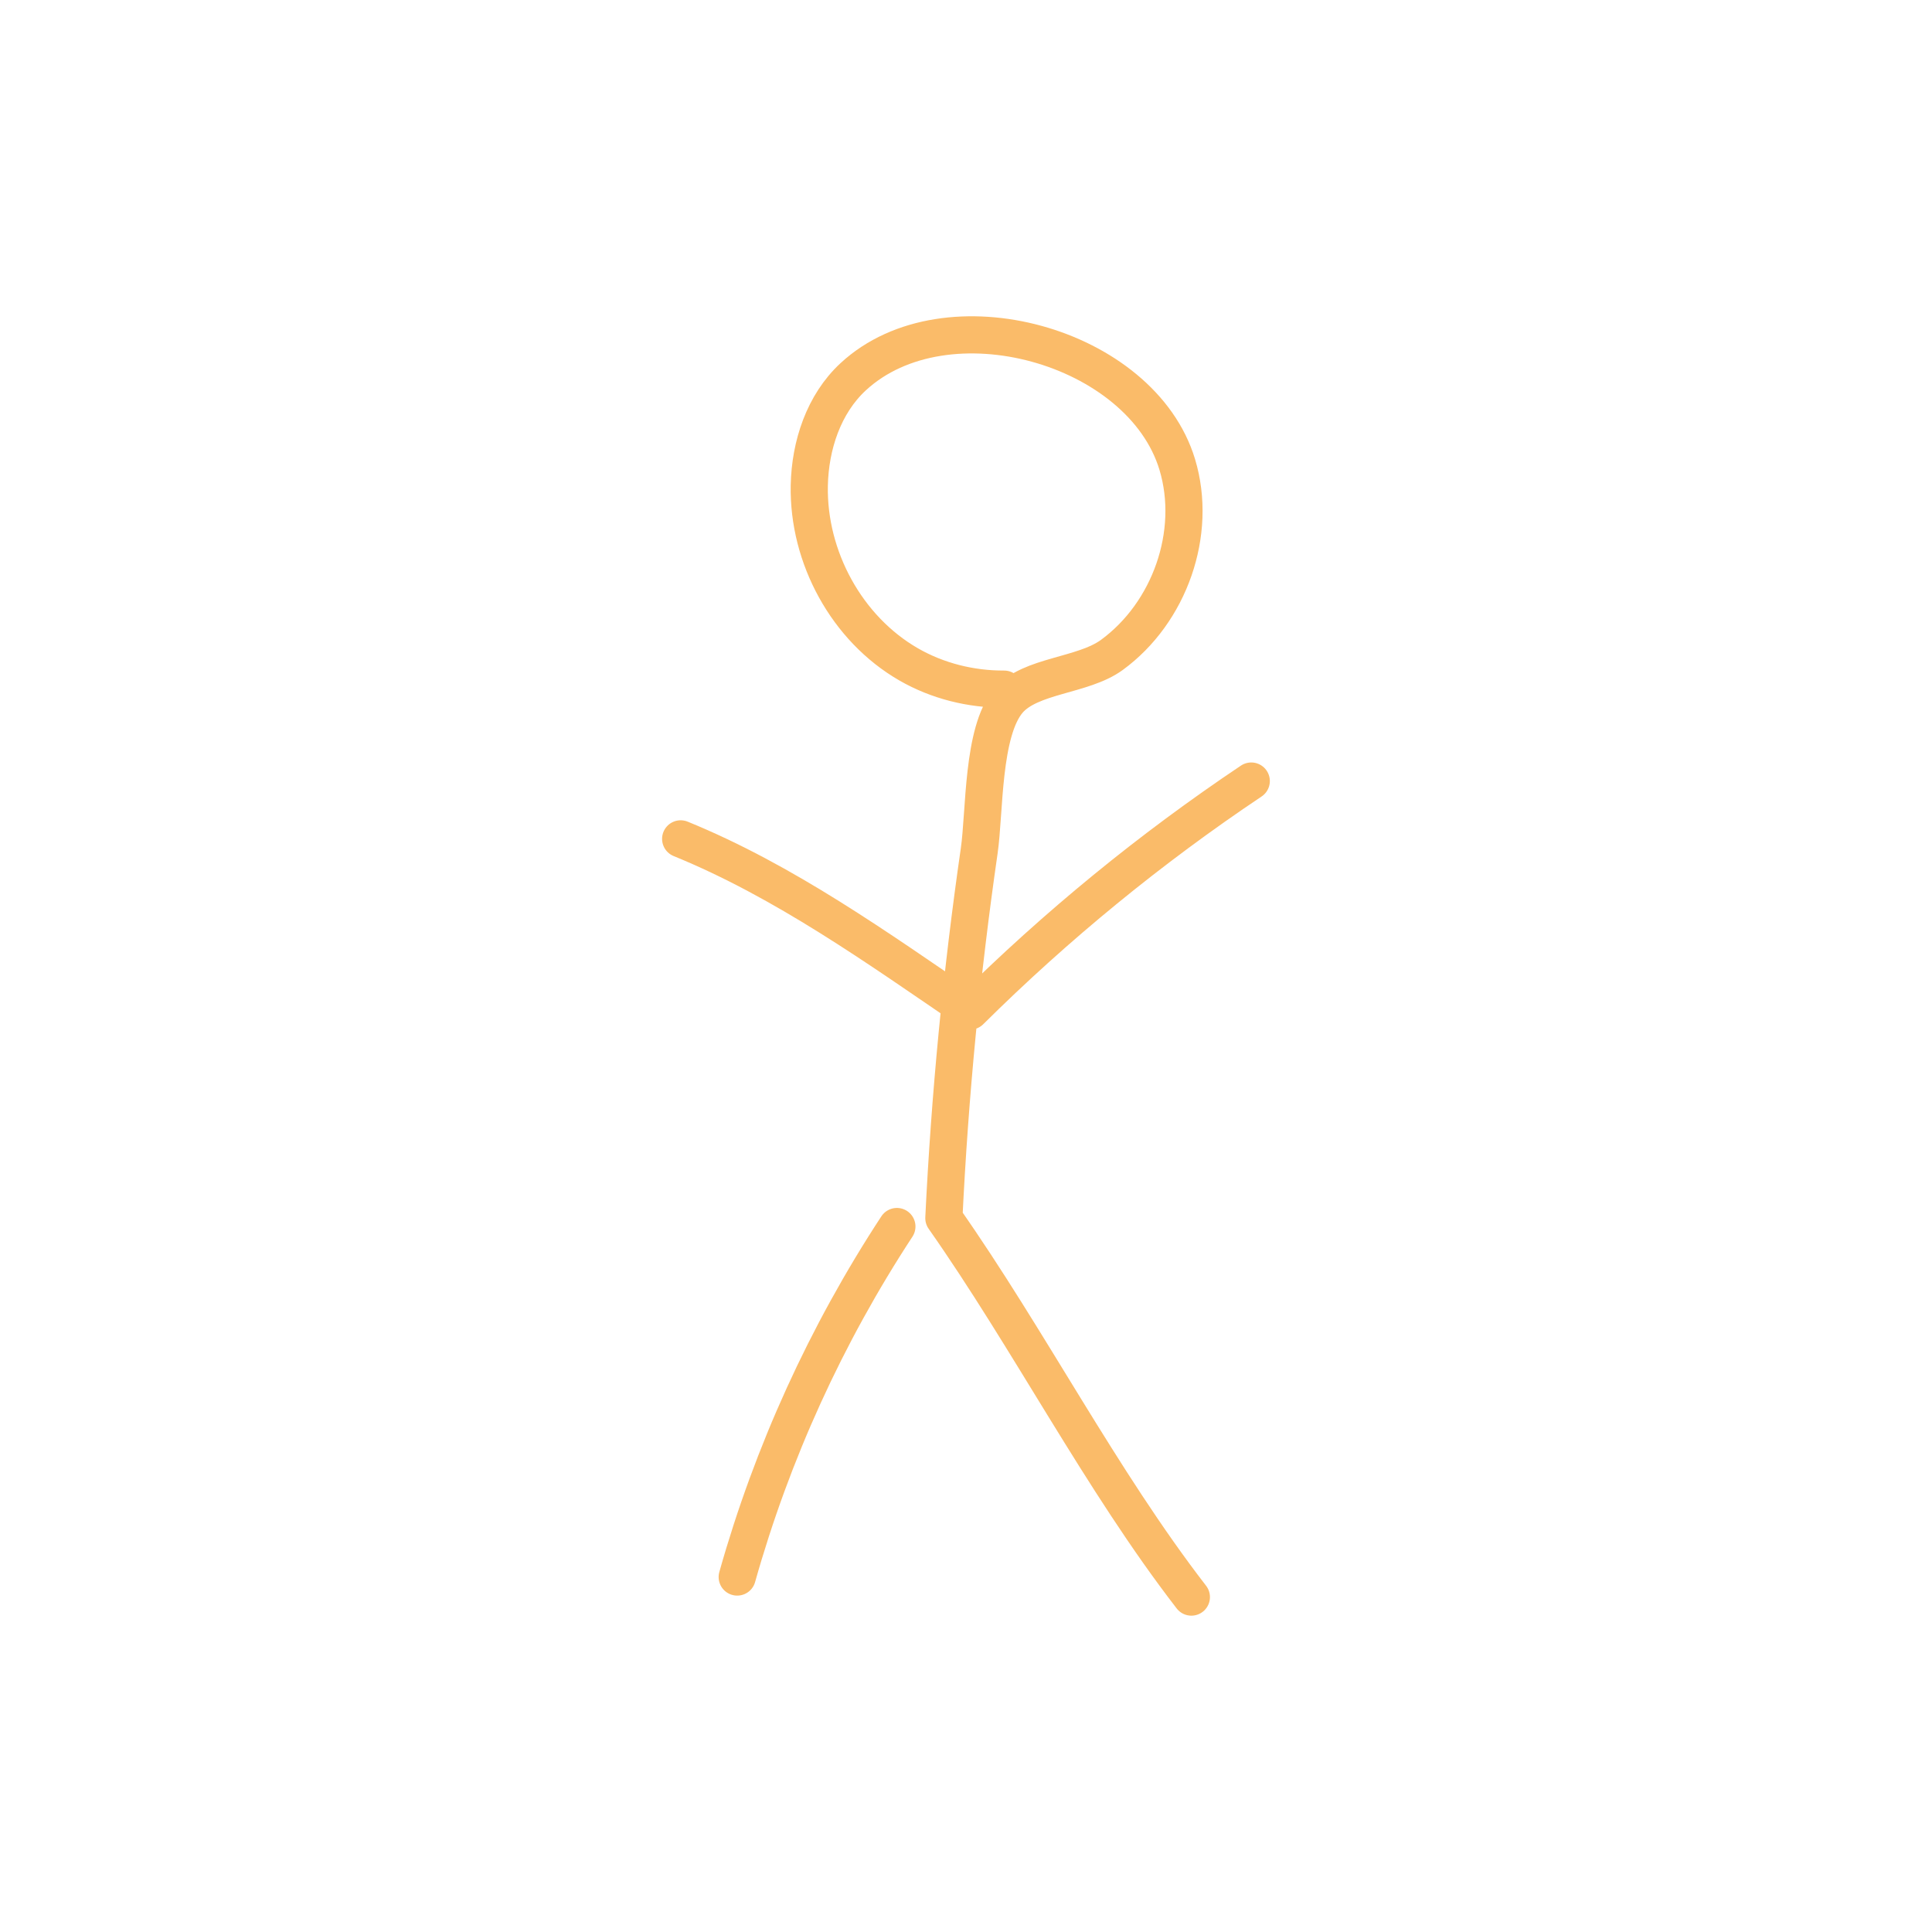 <?xml version="1.0" encoding="UTF-8"?>
<svg id="Layer_1" data-name="Layer 1" xmlns="http://www.w3.org/2000/svg" version="1.1" viewBox="0 0 260 260">
  <defs>
    <style>
      .cls-1 {
        fill: none;
        stroke: #fabb69;
        stroke-linecap: round;
        stroke-linejoin: round;
        stroke-width: 5px;
      }
    </style>
  </defs>
  <path class="cls-1" d="M91.6,112.89c13.99,5.71,26.48,14.66,38.96,23.17,11.59-11.49,24.27-21.87,37.83-30.95M99.21,212.23c4.7-16.69,11.98-32.66,21.49-47.17M135.13,92.74c-4.47.02-8.95-1.09-12.83-3.32-8.35-4.8-13.58-14.45-13.39-24.08.11-5.41,1.94-10.97,5.91-14.64,12.5-11.56,38.77-4.21,43.61,11.81,2.78,9.22-1.03,19.96-8.82,25.64-3.89,2.83-10.95,2.69-13.9,6.15-3.55,4.17-3.18,14.98-3.93,20.19-2.37,16.39-3.96,32.9-4.76,49.44,11.45,16.31,21.13,35.23,33.31,51"/>
</svg>